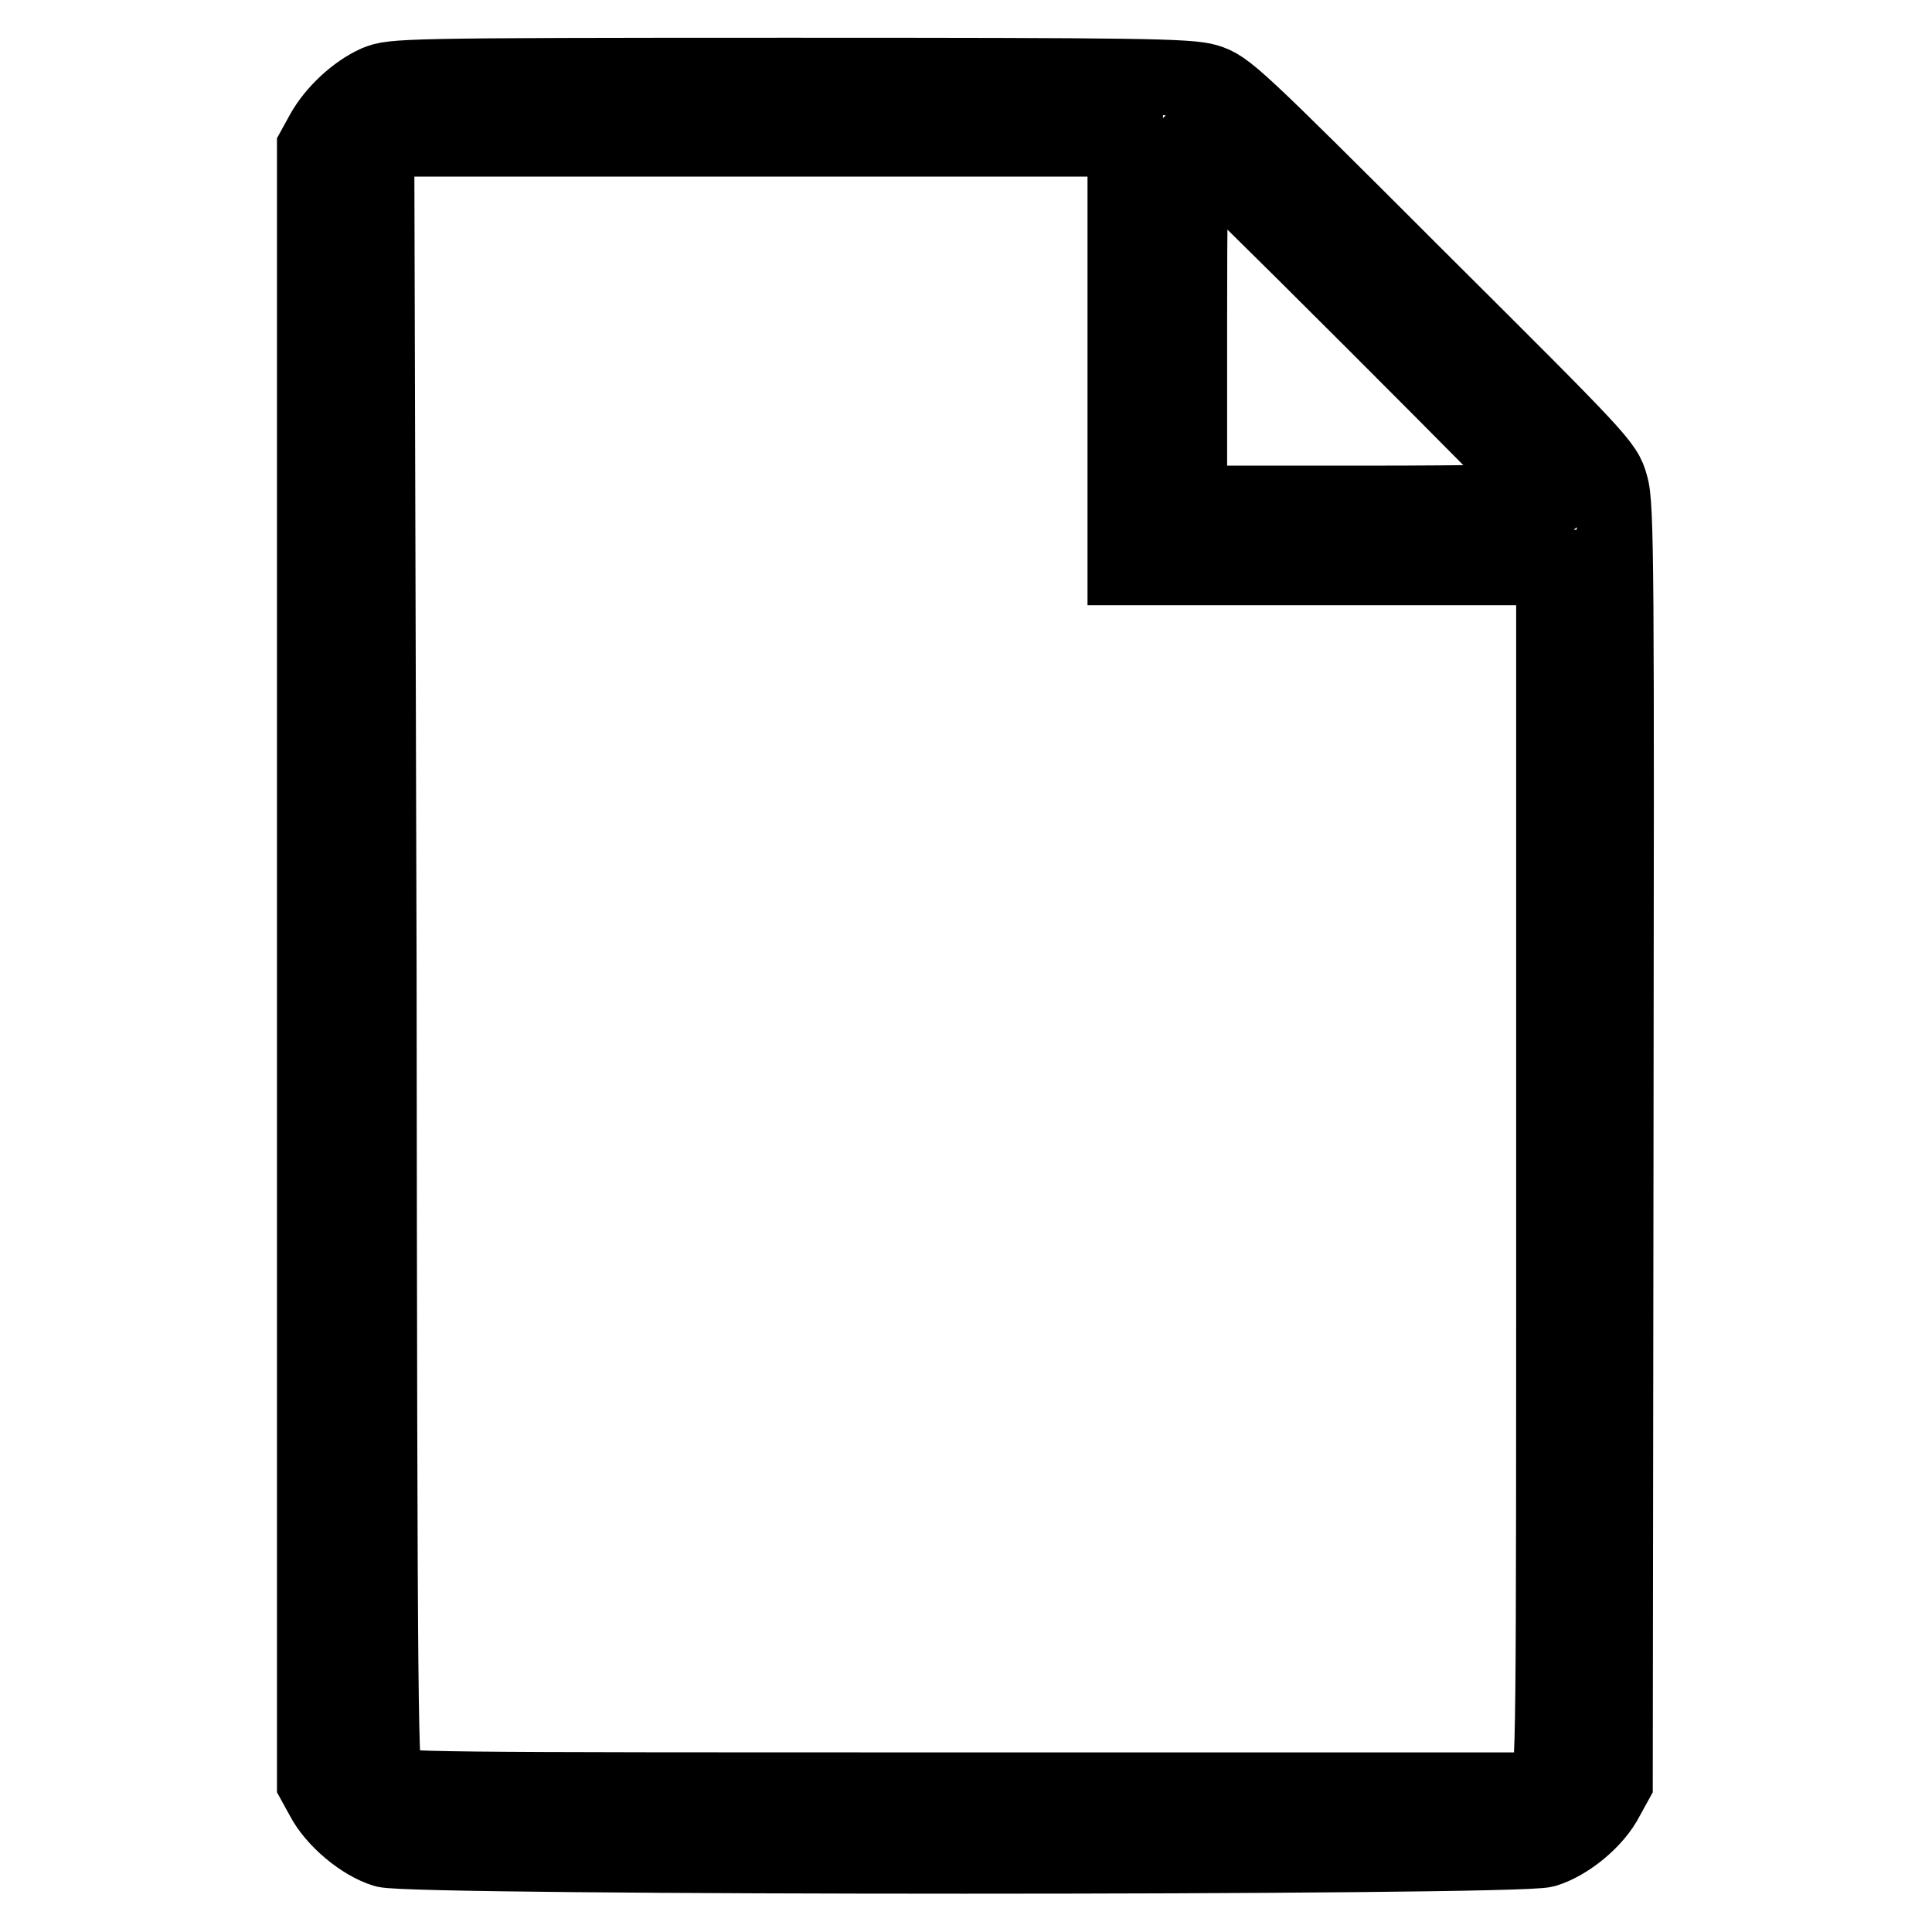 <?xml version="1.0" encoding="utf-8"?>
<!-- Svg Vector Icons : http://www.onlinewebfonts.com/icon -->
<!DOCTYPE svg PUBLIC "-//W3C//DTD SVG 1.1//EN" "http://www.w3.org/Graphics/SVG/1.1/DTD/svg11.dtd">
<svg version="1.1" xmlns="http://www.w3.org/2000/svg" xmlns:xlink="http://www.w3.org/1999/xlink" x="0px" y="0px" viewBox="0 0 256 256" enable-background="new 0 0 256 256" xml:space="preserve">
<g><g><g><path stroke-width="10" fill-opacity="0" stroke="#000000"  d="M49.9,11c-2.7,1.2-5.6,3.9-7.1,6.6l-1.1,2v108.3v108.3l1.1,2c1.5,2.9,5.2,6,8.2,6.9c3.8,1.1,149.9,1.1,153.7,0c3-0.9,6.7-3.9,8.2-6.9l1.1-2l0.1-84.6c0.1-75.9,0.1-84.9-0.7-87.3c-0.7-2.7-1.4-3.4-25.8-27.7c-24.1-24.1-25.1-25-27.7-25.8c-2.4-0.7-8.8-0.8-55.3-0.8C52.9,10,52.1,10.1,49.9,11z M149.1,46.8v28.4h28.4h28.4V155c0,77.9,0,79.9-0.9,81l-0.9,1.2h-76c-72.3,0-76,0-76.9-0.9c-0.8-0.8-0.9-5.9-1-108.2L49.9,20.8l1.2-1.2l1.2-1.2h48.4h48.4L149.1,46.8L149.1,46.8z M181.8,42.4c13,13,23.6,23.7,23.6,23.9c0,0.2-10.8,0.4-23.9,0.4h-23.9V42.8c0-13.2,0.1-23.9,0.3-23.9C158.1,18.9,168.9,29.5,181.8,42.4z"/></g></g></g>
</svg>